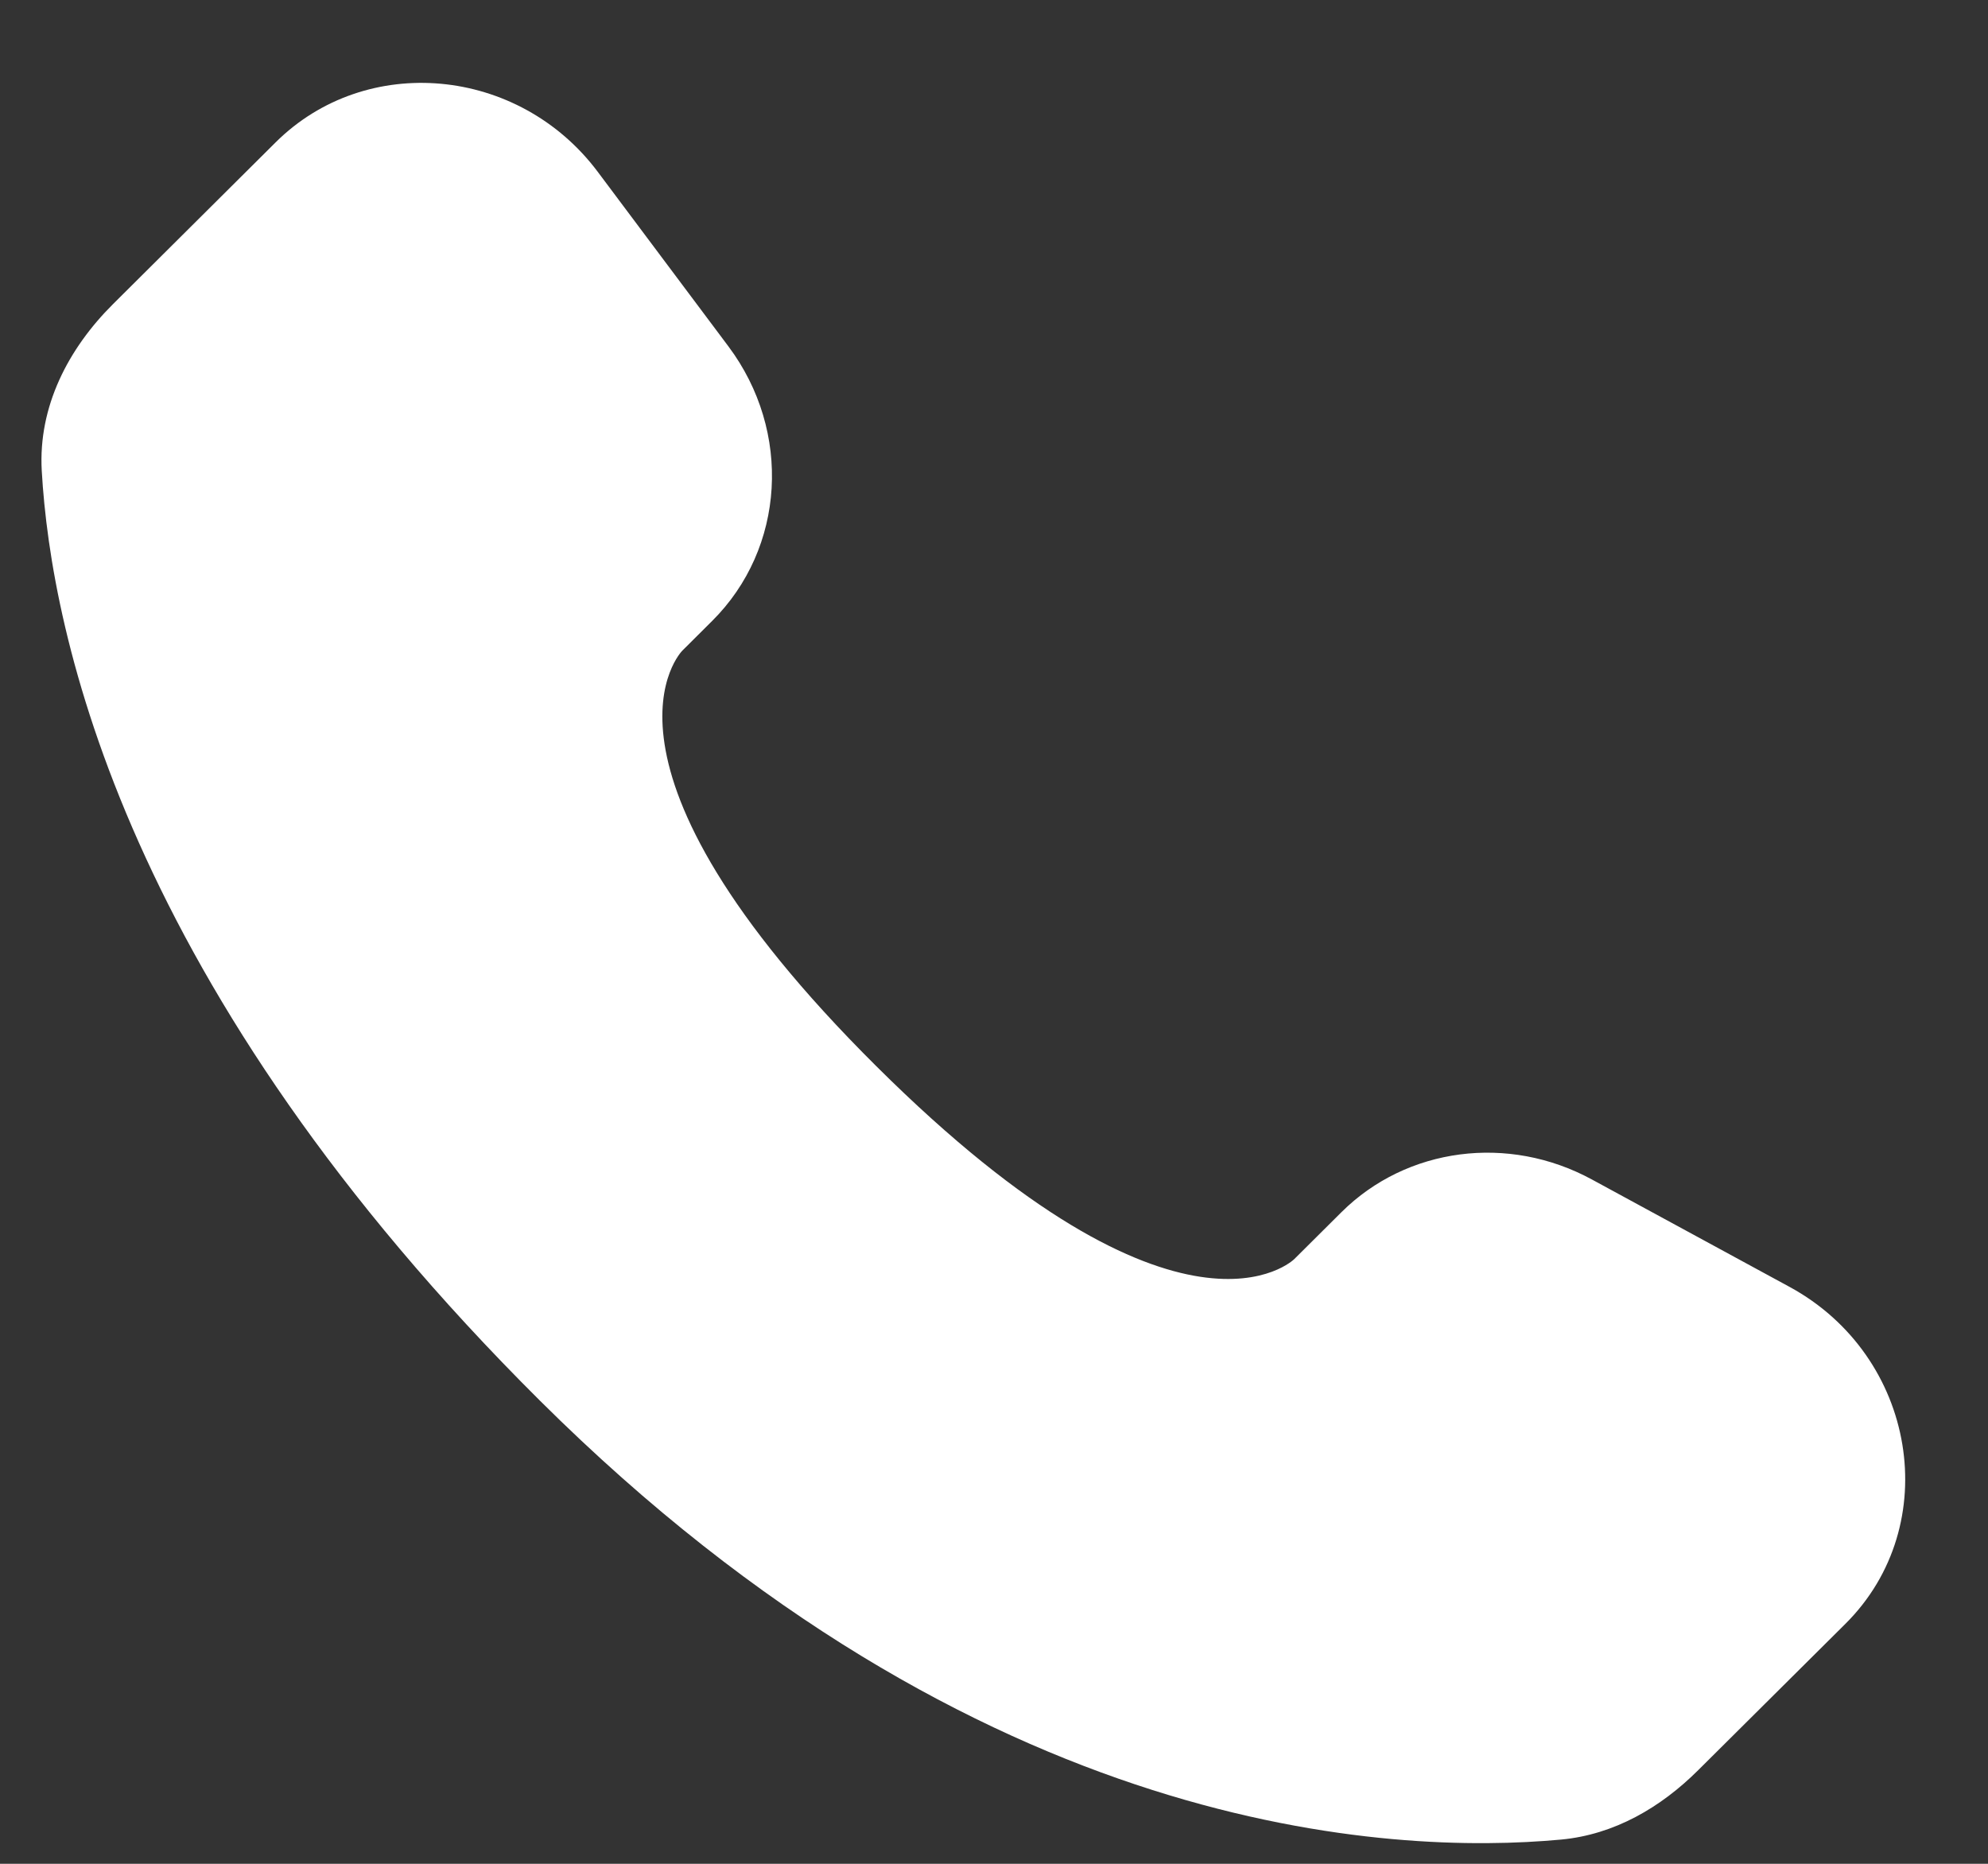 <svg width="16" height="15" viewBox="0 0 16 15" fill="none" xmlns="http://www.w3.org/2000/svg">
<rect x="0" y="0" width="16" height="15" fill="#333333" stroke="none"/>
<path d="M10.797 9.755L10.417 10.133C10.417 10.133 9.515 11.03 7.053 8.581C4.59 6.133 5.492 5.236 5.492 5.236L5.731 4.998C6.32 4.413 6.376 3.473 5.862 2.787L4.811 1.383C4.175 0.534 2.947 0.421 2.218 1.146L0.91 2.447C0.549 2.806 0.307 3.272 0.336 3.788C0.411 5.11 1.009 7.954 4.346 11.273C7.885 14.791 11.206 14.931 12.564 14.805C12.993 14.765 13.367 14.546 13.668 14.246L14.852 13.069C15.651 12.275 15.425 10.913 14.403 10.357L12.811 9.492C12.139 9.127 11.322 9.234 10.797 9.755Z" fill="white"/>
</svg>
